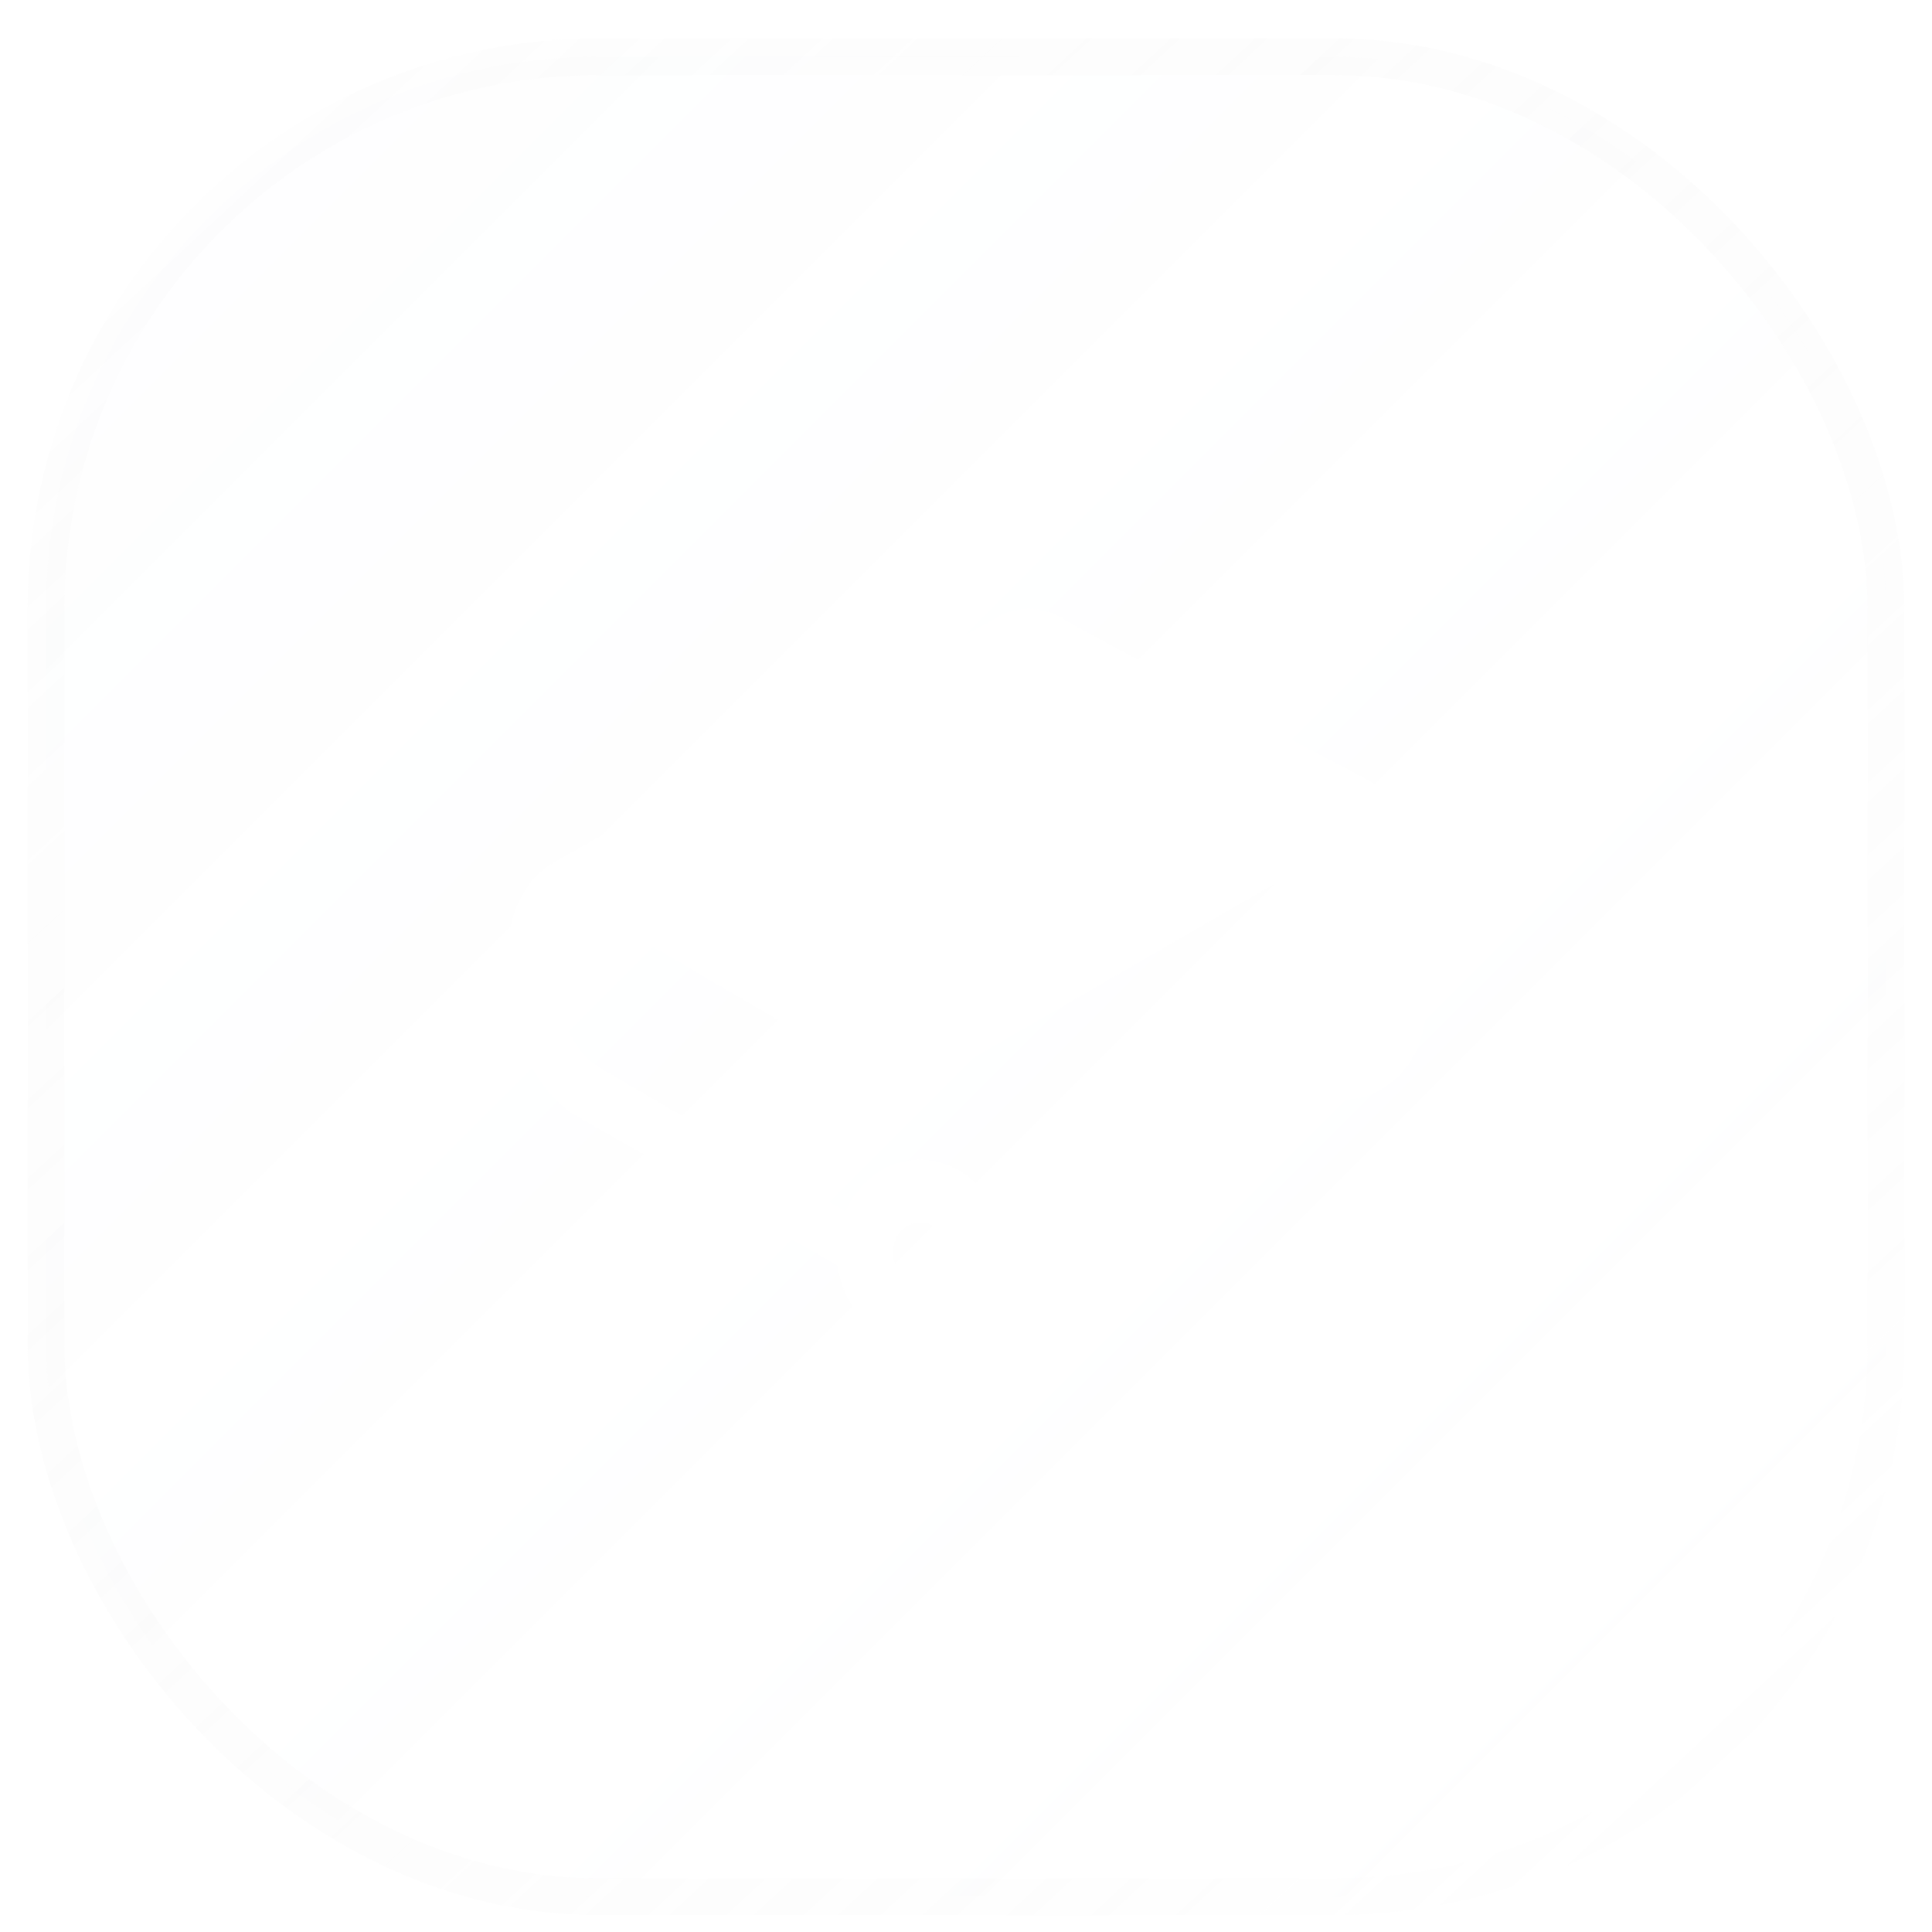 <svg width="42" height="42" viewBox="0 0 42 42" fill="none" xmlns="http://www.w3.org/2000/svg">
<g filter="url(#filter0_bi_20_801)">
<g clip-path="url(#clip0_20_801)">
<rect x="1" y="1.233" width="40" height="40" rx="12" fill="url(#paint0_linear_20_801)" fill-opacity="0.04"/>
<path d="M20.002 26.572C20.078 26.572 20.155 26.589 20.226 26.622C20.297 26.655 20.361 26.703 20.416 26.763C20.47 26.824 20.513 26.896 20.542 26.975C20.572 27.054 20.587 27.138 20.587 27.224C20.586 27.309 20.571 27.394 20.542 27.473C20.512 27.551 20.469 27.623 20.414 27.683C20.36 27.744 20.295 27.791 20.224 27.824C20.153 27.857 20.077 27.873 20 27.873C19.844 27.873 19.695 27.804 19.586 27.682C19.476 27.56 19.415 27.394 19.415 27.222C19.415 27.049 19.477 26.884 19.587 26.762C19.697 26.64 19.846 26.572 20.002 26.572ZM29.188 22.55C29.111 22.55 29.035 22.533 28.964 22.5C28.893 22.468 28.828 22.42 28.774 22.359C28.72 22.299 28.677 22.227 28.647 22.148C28.618 22.069 28.603 21.985 28.603 21.899C28.603 21.814 28.618 21.729 28.648 21.65C28.677 21.571 28.72 21.5 28.775 21.439C28.829 21.379 28.894 21.331 28.965 21.298C29.036 21.266 29.112 21.249 29.189 21.249C29.345 21.249 29.494 21.318 29.603 21.44C29.713 21.562 29.775 21.727 29.775 21.9C29.774 22.073 29.713 22.238 29.603 22.36C29.493 22.482 29.344 22.55 29.188 22.55ZM29.188 19.889C28.708 19.889 28.247 20.101 27.908 20.479C27.568 20.856 27.377 21.367 27.377 21.9C27.377 22.116 27.409 22.331 27.472 22.54L21.488 26.077C21.322 25.81 21.1 25.591 20.841 25.44C20.582 25.289 20.294 25.21 20.002 25.21C19.311 25.21 18.681 25.65 18.377 26.335L13.001 23.188C12.432 22.856 12.007 21.818 12.052 20.872C12.075 20.379 12.229 19.996 12.463 19.848C12.611 19.756 12.79 19.763 12.98 19.873L13.015 19.894C14.44 20.727 19.102 23.454 19.298 23.555C19.601 23.711 19.769 23.774 20.286 23.502L29.922 17.937C30.064 17.878 30.229 17.727 30.229 17.499C30.229 17.182 29.934 17.058 29.933 17.058C29.385 16.766 28.543 16.328 27.721 15.901C25.964 14.988 23.973 13.953 23.099 13.444C22.344 13.006 21.736 13.376 21.628 13.45L21.418 13.565C17.483 15.726 12.216 18.622 11.916 18.825C11.38 19.188 11.048 19.91 11.005 20.807C10.938 22.229 11.591 23.712 12.525 24.255L18.21 27.511C18.272 27.989 18.488 28.426 18.817 28.742C19.146 29.058 19.566 29.233 20.002 29.233C20.477 29.233 20.933 29.025 21.271 28.654C21.61 28.284 21.804 27.781 21.812 27.253L28.074 23.485C28.391 23.76 28.785 23.911 29.188 23.911C29.669 23.911 30.129 23.698 30.469 23.321C30.808 22.944 31 22.433 31 21.899C31 21.366 30.808 20.855 30.469 20.478C30.129 20.101 29.669 19.888 29.188 19.888" fill="white"/>
<g filter="url(#filter1_f_20_801)">
<ellipse cx="25.5" cy="48.733" rx="11.5" ry="6.5" fill="#927AF6"/>
</g>
</g>
<rect x="1" y="1.233" width="40" height="40" rx="12" stroke="url(#paint1_linear_20_801)" stroke-opacity="0.5" stroke-width="0.8"/>
</g>
<defs>
<filter id="filter0_bi_20_801" x="-19.4" y="-19.166" width="80.8" height="80.8" filterUnits="userSpaceOnUse" color-interpolation-filters="sRGB">
<feFlood flood-opacity="0" result="BackgroundImageFix"/>
<feGaussianBlur in="BackgroundImageFix" stdDeviation="10"/>
<feComposite in2="SourceAlpha" operator="in" result="effect1_backgroundBlur_20_801"/>
<feBlend mode="normal" in="SourceGraphic" in2="effect1_backgroundBlur_20_801" result="shape"/>
<feColorMatrix in="SourceAlpha" type="matrix" values="0 0 0 0 0 0 0 0 0 0 0 0 0 0 0 0 0 0 127 0" result="hardAlpha"/>
<feOffset/>
<feGaussianBlur stdDeviation="4"/>
<feComposite in2="hardAlpha" operator="arithmetic" k2="-1" k3="1"/>
<feColorMatrix type="matrix" values="0 0 0 0 0.412 0 0 0 0 0.502 0 0 0 0 0.788 0 0 0 0.32 0"/>
<feBlend mode="normal" in2="shape" result="effect2_innerShadow_20_801"/>
</filter>
<filter id="filter1_f_20_801" x="-4" y="24.233" width="59" height="49" filterUnits="userSpaceOnUse" color-interpolation-filters="sRGB">
<feFlood flood-opacity="0" result="BackgroundImageFix"/>
<feBlend mode="normal" in="SourceGraphic" in2="BackgroundImageFix" result="shape"/>
<feGaussianBlur stdDeviation="9" result="effect1_foregroundBlur_20_801"/>
</filter>
<linearGradient id="paint0_linear_20_801" x1="1" y1="1.233" x2="41" y2="41.233" gradientUnits="userSpaceOnUse">
<stop stop-color="#F8FBFF"/>
<stop offset="0" stop-color="#D8E2EF"/>
<stop offset="1" stop-color="white" stop-opacity="0"/>
</linearGradient>
<linearGradient id="paint1_linear_20_801" x1="1.833" y1="0.4" x2="39.75" y2="41.233" gradientUnits="userSpaceOnUse">
<stop stop-color="#D8D8D8" stop-opacity="0.05"/>
<stop offset="1" stop-color="white" stop-opacity="0.4"/>
</linearGradient>
<clipPath id="clip0_20_801">
<rect x="1" y="1.233" width="40" height="40" rx="12" fill="white"/>
</clipPath>
</defs>
</svg>
